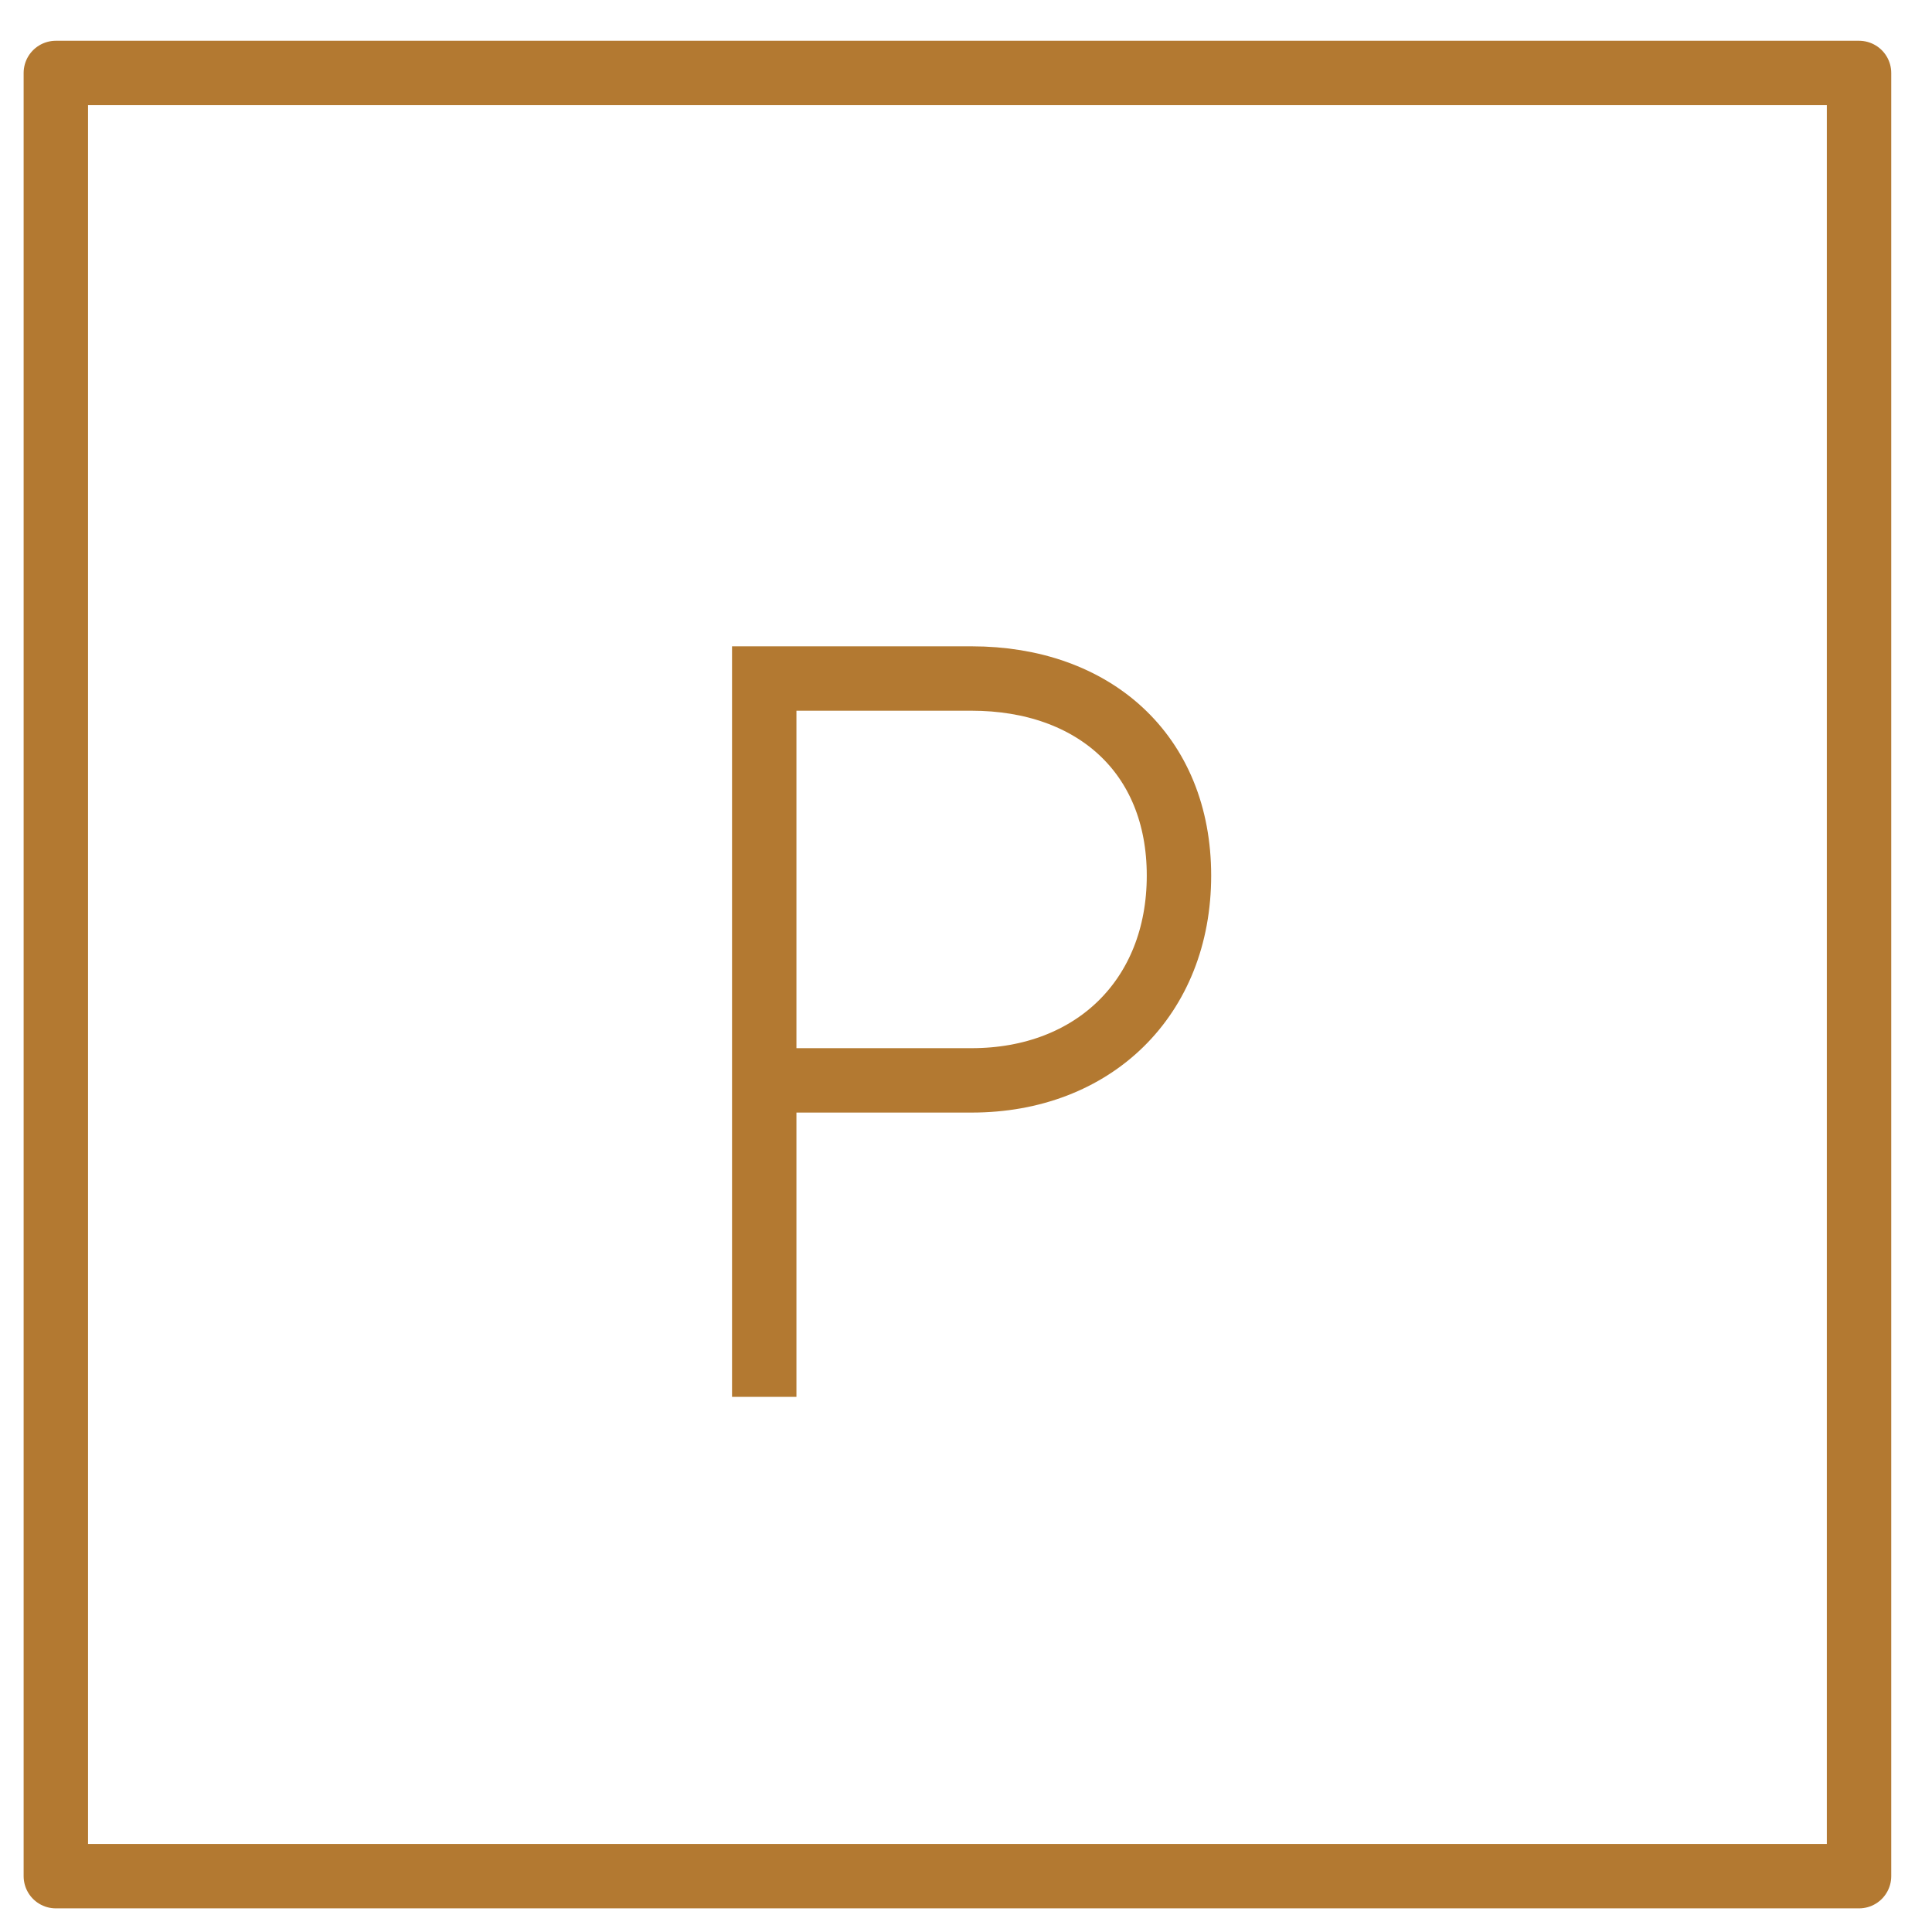 <svg xmlns="http://www.w3.org/2000/svg" width="30" height="30" viewBox="0 0 30 30"><g fill="none" fill-rule="evenodd" stroke="#B37931"><path d="M11.867 16.776h3.22c1.895 0 3.22-1.287 3.22-3.18 0-1.892-1.325-3.06-3.22-3.06h-3.22V21.69"/><path stroke-linecap="round" stroke-linejoin="round" d="M.867 1.133h28v28h-28z"/></g></svg>